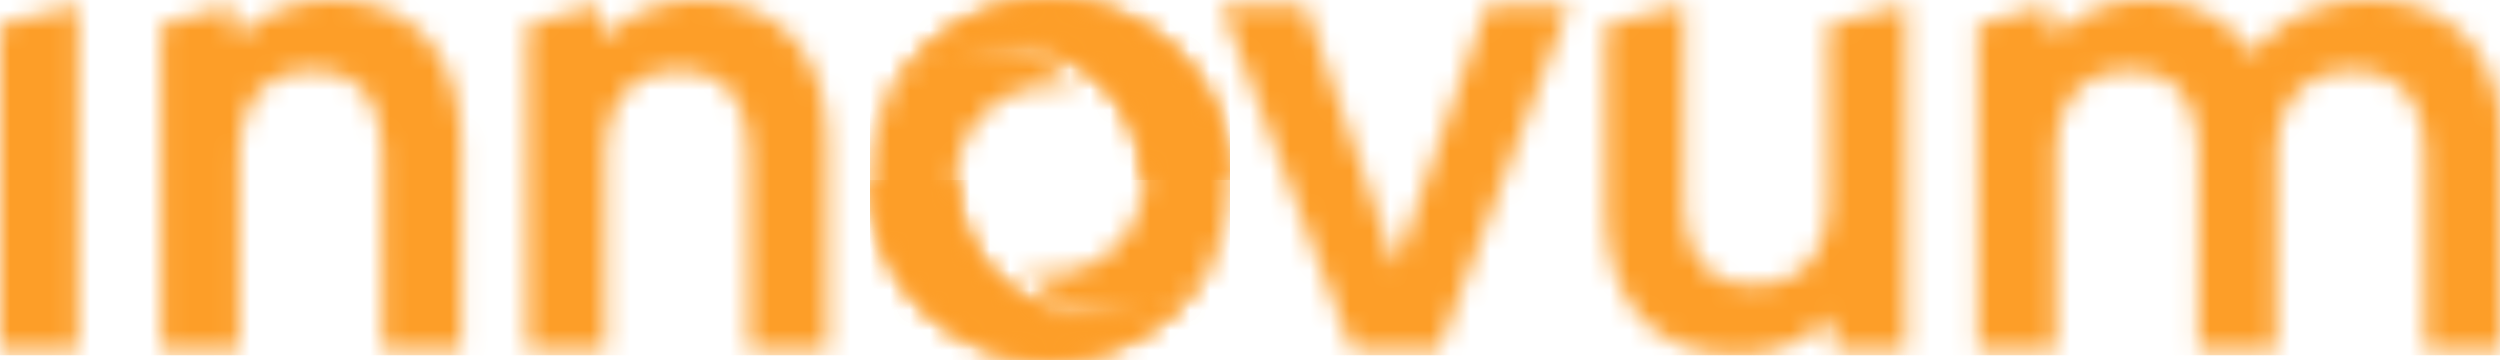 <svg xmlns="http://www.w3.org/2000/svg" width="125" height="18" fill="none" viewBox="0 0 125 18">
  <g clip-path="url(#a)">
    <mask id="b" width="126" height="19" x="0" y="-1" maskUnits="userSpaceOnUse" style="mask-type:luminance">
      <path fill="#fff" d="M95.297.242v17.28h-3.56l-.242-1.728a6.068 6.068 0 0 1-2.056 1.452 6.4 6.4 0 0 1-2.575.518c-1.337 0-2.5-.282-3.49-.847-.992-.564-1.752-1.394-2.282-2.488s-.795-2.448-.795-4.06V1.24l3.906-1v9.573c0 1.452.288 2.552.864 3.3.576.75 1.463 1.124 2.661 1.124 1.152 0 2.056-.375 2.713-1.124.657-.748.985-1.848.985-3.3V1.242l3.871-1ZM118.42 0c1.36 0 2.54.283 3.542.846 1.003.565 1.781 1.395 2.333 2.489.553 1.095.83 2.46.83 4.095v10.092h-3.87V7.984c0-1.475-.312-2.581-.934-3.318-.622-.737-1.52-1.106-2.696-1.106-1.198 0-2.13.374-2.799 1.123-.668.749-1.002 1.86-1.002 3.335v9.504h-3.906V7.984c0-1.475-.283-2.581-.846-3.318-.566-.737-1.435-1.106-2.61-1.106-1.198 0-2.108.374-2.73 1.123-.622.749-.934 1.86-.934 3.335v9.504h-3.905V1.242l3.525-1 .243 1.659a6.513 6.513 0 0 1 2.073-1.4A6.448 6.448 0 0 1 107.291 0c1.153 0 2.19.237 3.111.708a5.502 5.502 0 0 1 2.212 2.057c.622-.876 1.452-1.556 2.488-2.04A7.751 7.751 0 0 1 118.42 0ZM65.262.242 69.79 13.34 74.352.24h4.113l-6.533 17.28h-4.32L61.047.242h4.215ZM16.522 0c1.337 0 2.494.283 3.474.846.979.565 1.733 1.395 2.264 2.489.529 1.095.795 2.46.795 4.095v10.092h-3.94V7.984c0-1.475-.29-2.581-.864-3.318-.576-.737-1.452-1.106-2.627-1.106-1.198 0-2.108.374-2.73 1.123-.622.749-.933 1.86-.933 3.335v9.504H8.055V1.242l3.525-1 .277 1.693A6.259 6.259 0 0 1 13.93.518 6.526 6.526 0 0 1 16.523 0h-.001Zm18.32 0c1.336 0 2.493.283 3.473.846.979.565 1.733 1.395 2.264 2.489.529 1.095.795 2.46.795 4.095v10.092h-3.94V7.984c0-1.475-.289-2.581-.864-3.318-.576-.737-1.452-1.106-2.627-1.106-1.198 0-2.108.374-2.73 1.123-.622.749-.933 1.86-.933 3.335v9.504h-3.906V1.242l3.525-1 .277 1.693A6.259 6.259 0 0 1 32.249.518 6.526 6.526 0 0 1 34.842 0ZM3.905.242v17.28H0V1.242l3.905-1Z"/>
    </mask>
    <g mask="url(#b)">
      <path fill="#FD9E28" d="M0 0h125.124v17.764H0V0Z"/>
    </g>
    <mask id="c" width="19" height="18" x="43" y="0" maskUnits="userSpaceOnUse" style="mask-type:luminance">
      <path fill="#fff" d="M52.5 0a9 9 0 1 1 0 18 9 9 0 0 1 0-18Zm-2.152 2.183a6.78 6.78 0 0 0-3 .703 6.569 6.569 0 0 1 2.452-.477c1.889 0 3.108.795 3.843 2.068A4.665 4.665 0 0 0 47.835 9a6.817 6.817 0 0 0 6.817 6.817 6.78 6.78 0 0 0 3-.703 6.57 6.57 0 0 1-2.453.477c-1.889 0-3.108-.795-3.843-2.068A4.665 4.665 0 0 0 57.165 9a6.817 6.817 0 0 0-6.817-6.817Z"/>
    </mask>
    <g mask="url(#c)">
      <path fill="url(#d)" d="M43.5 18V0h18v18h-18Z"/>
    </g>
    <mask id="e" width="19" height="9" x="43" y="9" maskUnits="userSpaceOnUse" style="mask-type:luminance">
      <path fill="#fff" d="M61.496 9.234v.031A9 9 0 0 1 43.5 9h4.335a6.832 6.832 0 0 0 13.65.468l.011-.234Z"/>
    </mask>
    <g mask="url(#e)">
      <path fill="#FD9E28" d="M43.5 18V9h18v9h-18Z"/>
    </g>
    <mask id="f" width="19" height="9" x="43" y="0" maskUnits="userSpaceOnUse" style="mask-type:luminance">
      <path fill="#fff" d="M43.504 8.735A9 9 0 0 1 61.5 9h-4.335A6.833 6.833 0 0 0 43.5 9l.004-.265Z"/>
    </mask>
    <g mask="url(#f)">
      <path fill="#FD9E28" d="M43.5 9V0h18v9h-18Z"/>
    </g>
  </g>
  <defs>
    <linearGradient id="d" x1="52.487" x2="52.487" y1="2.588" y2="15.52" gradientUnits="userSpaceOnUse">
      <stop stop-color="#FD9E28"/>
      <stop offset=".499" stop-color="#FD9E28"/>
      <stop offset="1" stop-color="#FD9E28"/>
    </linearGradient>
    <clipPath id="a">
      <path fill="#fff" d="M0 0h125v18H0z"/>
    </clipPath>
  </defs>
</svg>
